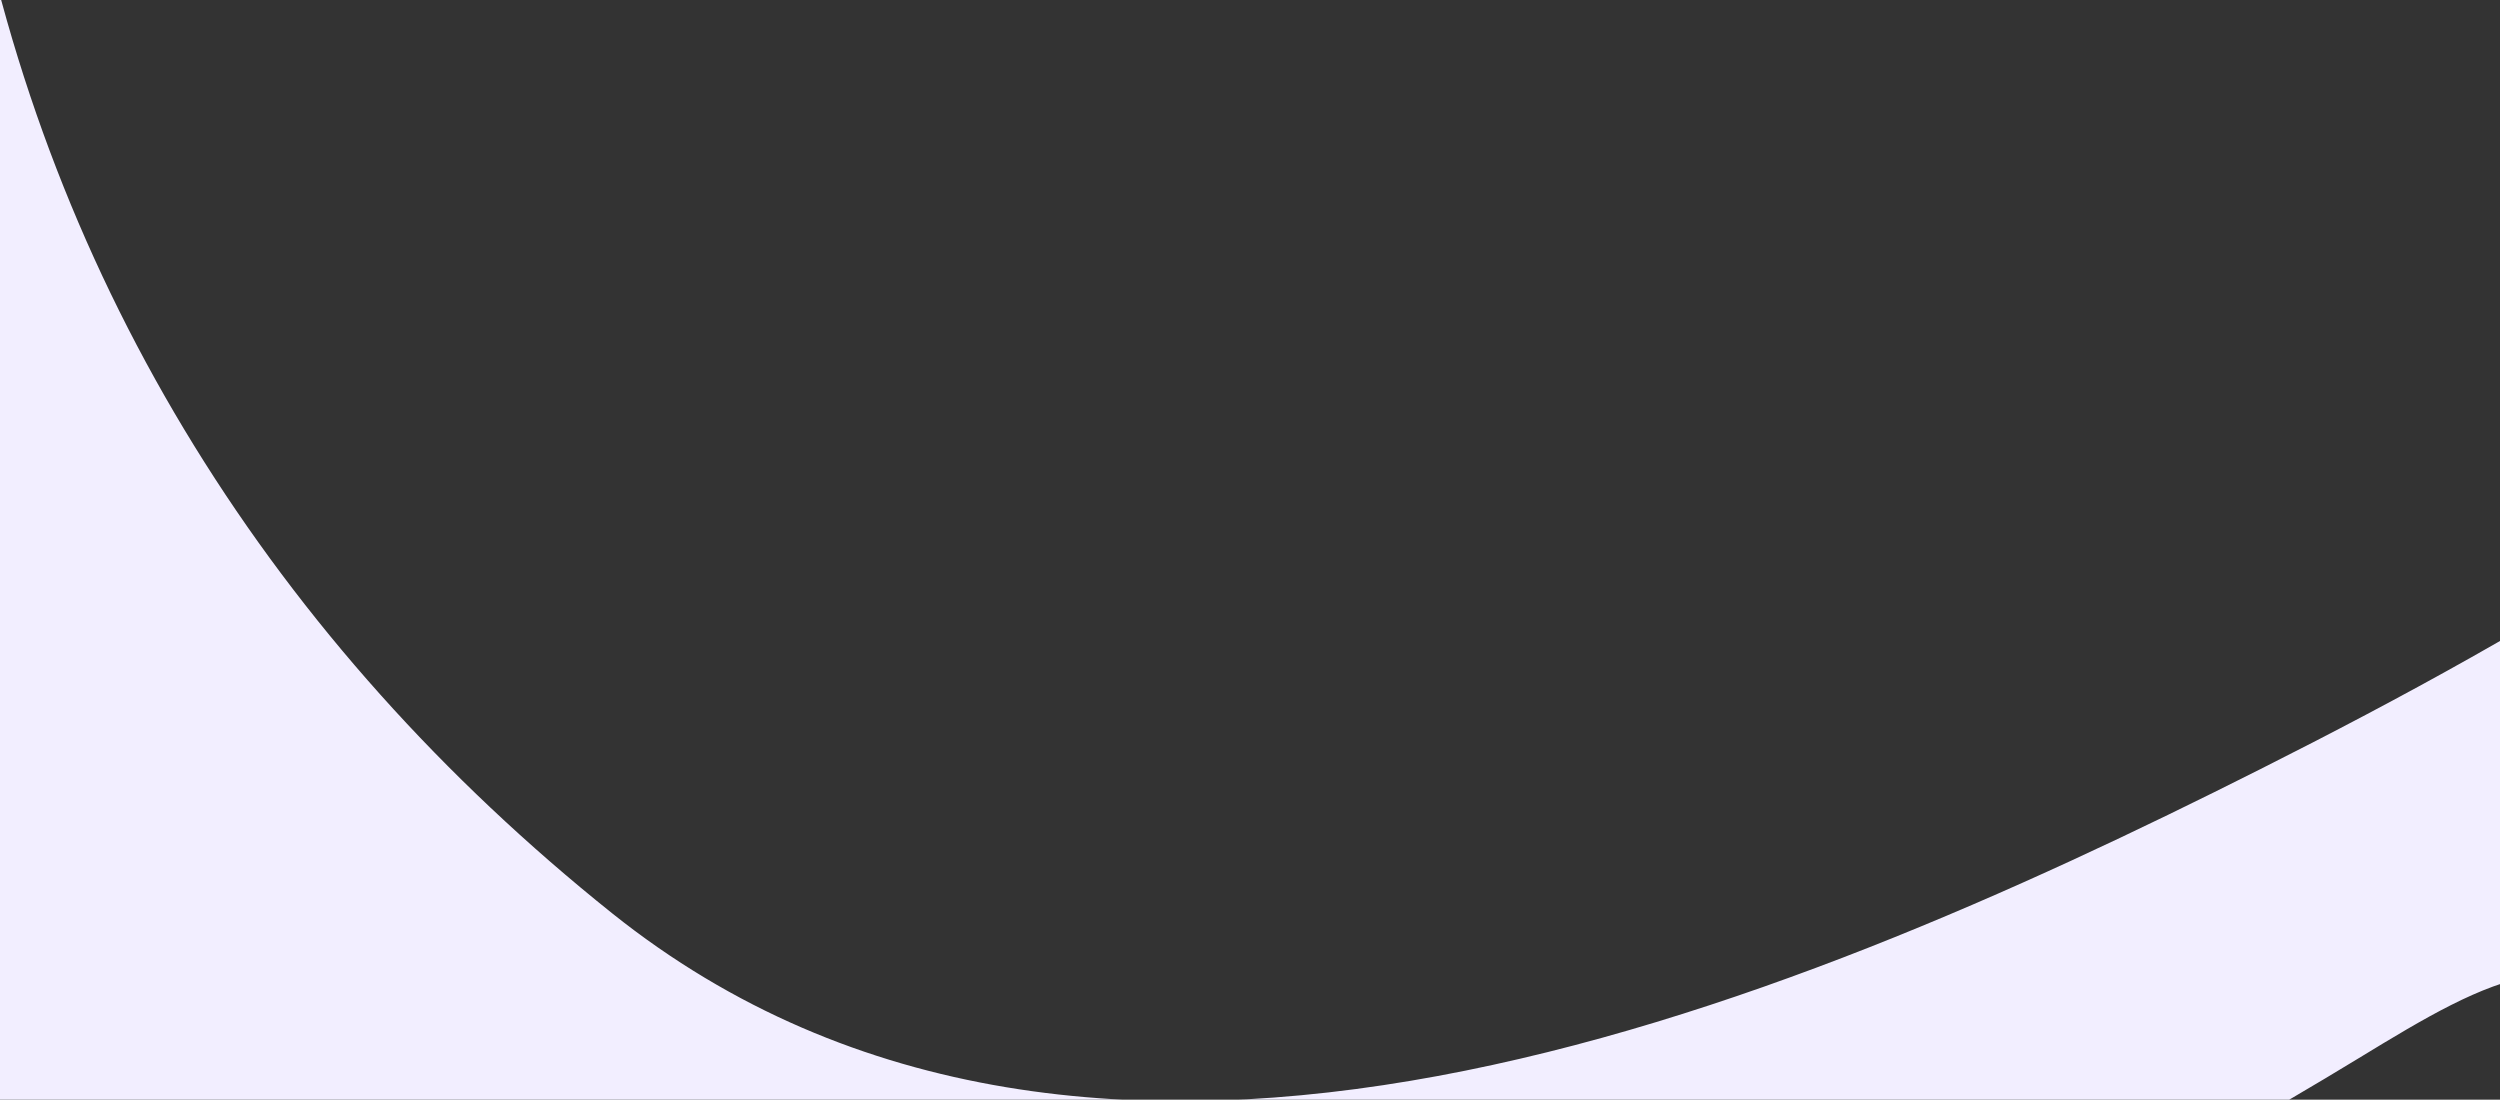 <?xml version="1.0" encoding="UTF-8"?>
<svg width="316px" height="139px" viewBox="0 0 316 139" version="1.1" xmlns="http://www.w3.org/2000/svg" xmlns:xlink="http://www.w3.org/1999/xlink">
    <rect x="0" y="0" width="316" height="139" fill="#333333" stroke="none"/>
    <!-- Generator: Sketch 57.1 (83088) - https://sketch.com -->
    <title>Shape</title>
    <desc>Created with Sketch.</desc>
    <g id="Page-1" stroke="none" stroke-width="1" fill="none" fill-rule="evenodd">
        <g id="Custom-Software-Development-New" transform="translate(-1007, -711)" fill="#F2EEFF" fill-rule="nonzero">
            <g id="features-box-one" transform="translate(-10, 574)">
                <g id="one" transform="translate(1017, 91)">
                    <g id="Rectangle">
                        <path d="M-105.749,-72.756 C-71.556,-49.671 -61.483,-17.005 -54.945,21.848 C-46.937,69.308 -35.023,115.817 -14.123,158.917 C-0.395,187.273 17.765,222.827 44.66,241.426 C75.736,262.912 121.844,252.347 154.653,242.881 C203.449,228.803 254.052,206.634 298.066,179.802 C315.346,169.27 325.15,163.609 342.046,175.905 C344.443,177.624 347.486,180.082 350.78,178.358 C353.314,177.034 355.356,173.528 357.341,170.25 C361.658,163.004 366.535,156.107 371.926,149.623 C376.828,143.79 383,136.416 383,128.291 C383,122.956 380.397,119.203 378.195,116.401 C374.363,111.514 365.949,96.972 357.924,100.255 C351.14,103.034 344.906,108.913 338.477,113.176 C321.58,124.412 303.529,134.25 285.603,143.274 C225.378,173.602 138.317,210.175 77.349,161.42 C34.673,127.282 6.257,82.172 -3.73,29.062 C-10.416,-6.514 -14.638,-41.987 -33.559,-73.501 C-40.646,-85.299 -50.146,-94.902 -61.849,-101.428 C-73.792,-108.075 -91.689,-110.894 -104.508,-104.058 C-115.644,-98.099 -115.587,-80.096 -105.749,-72.756 Z" id="Shape" transform="translate(135, 73) rotate(-360) translate(-135, -73) "></path>
                    </g>
                </g>
            </g>
        </g>
    </g>
</svg>